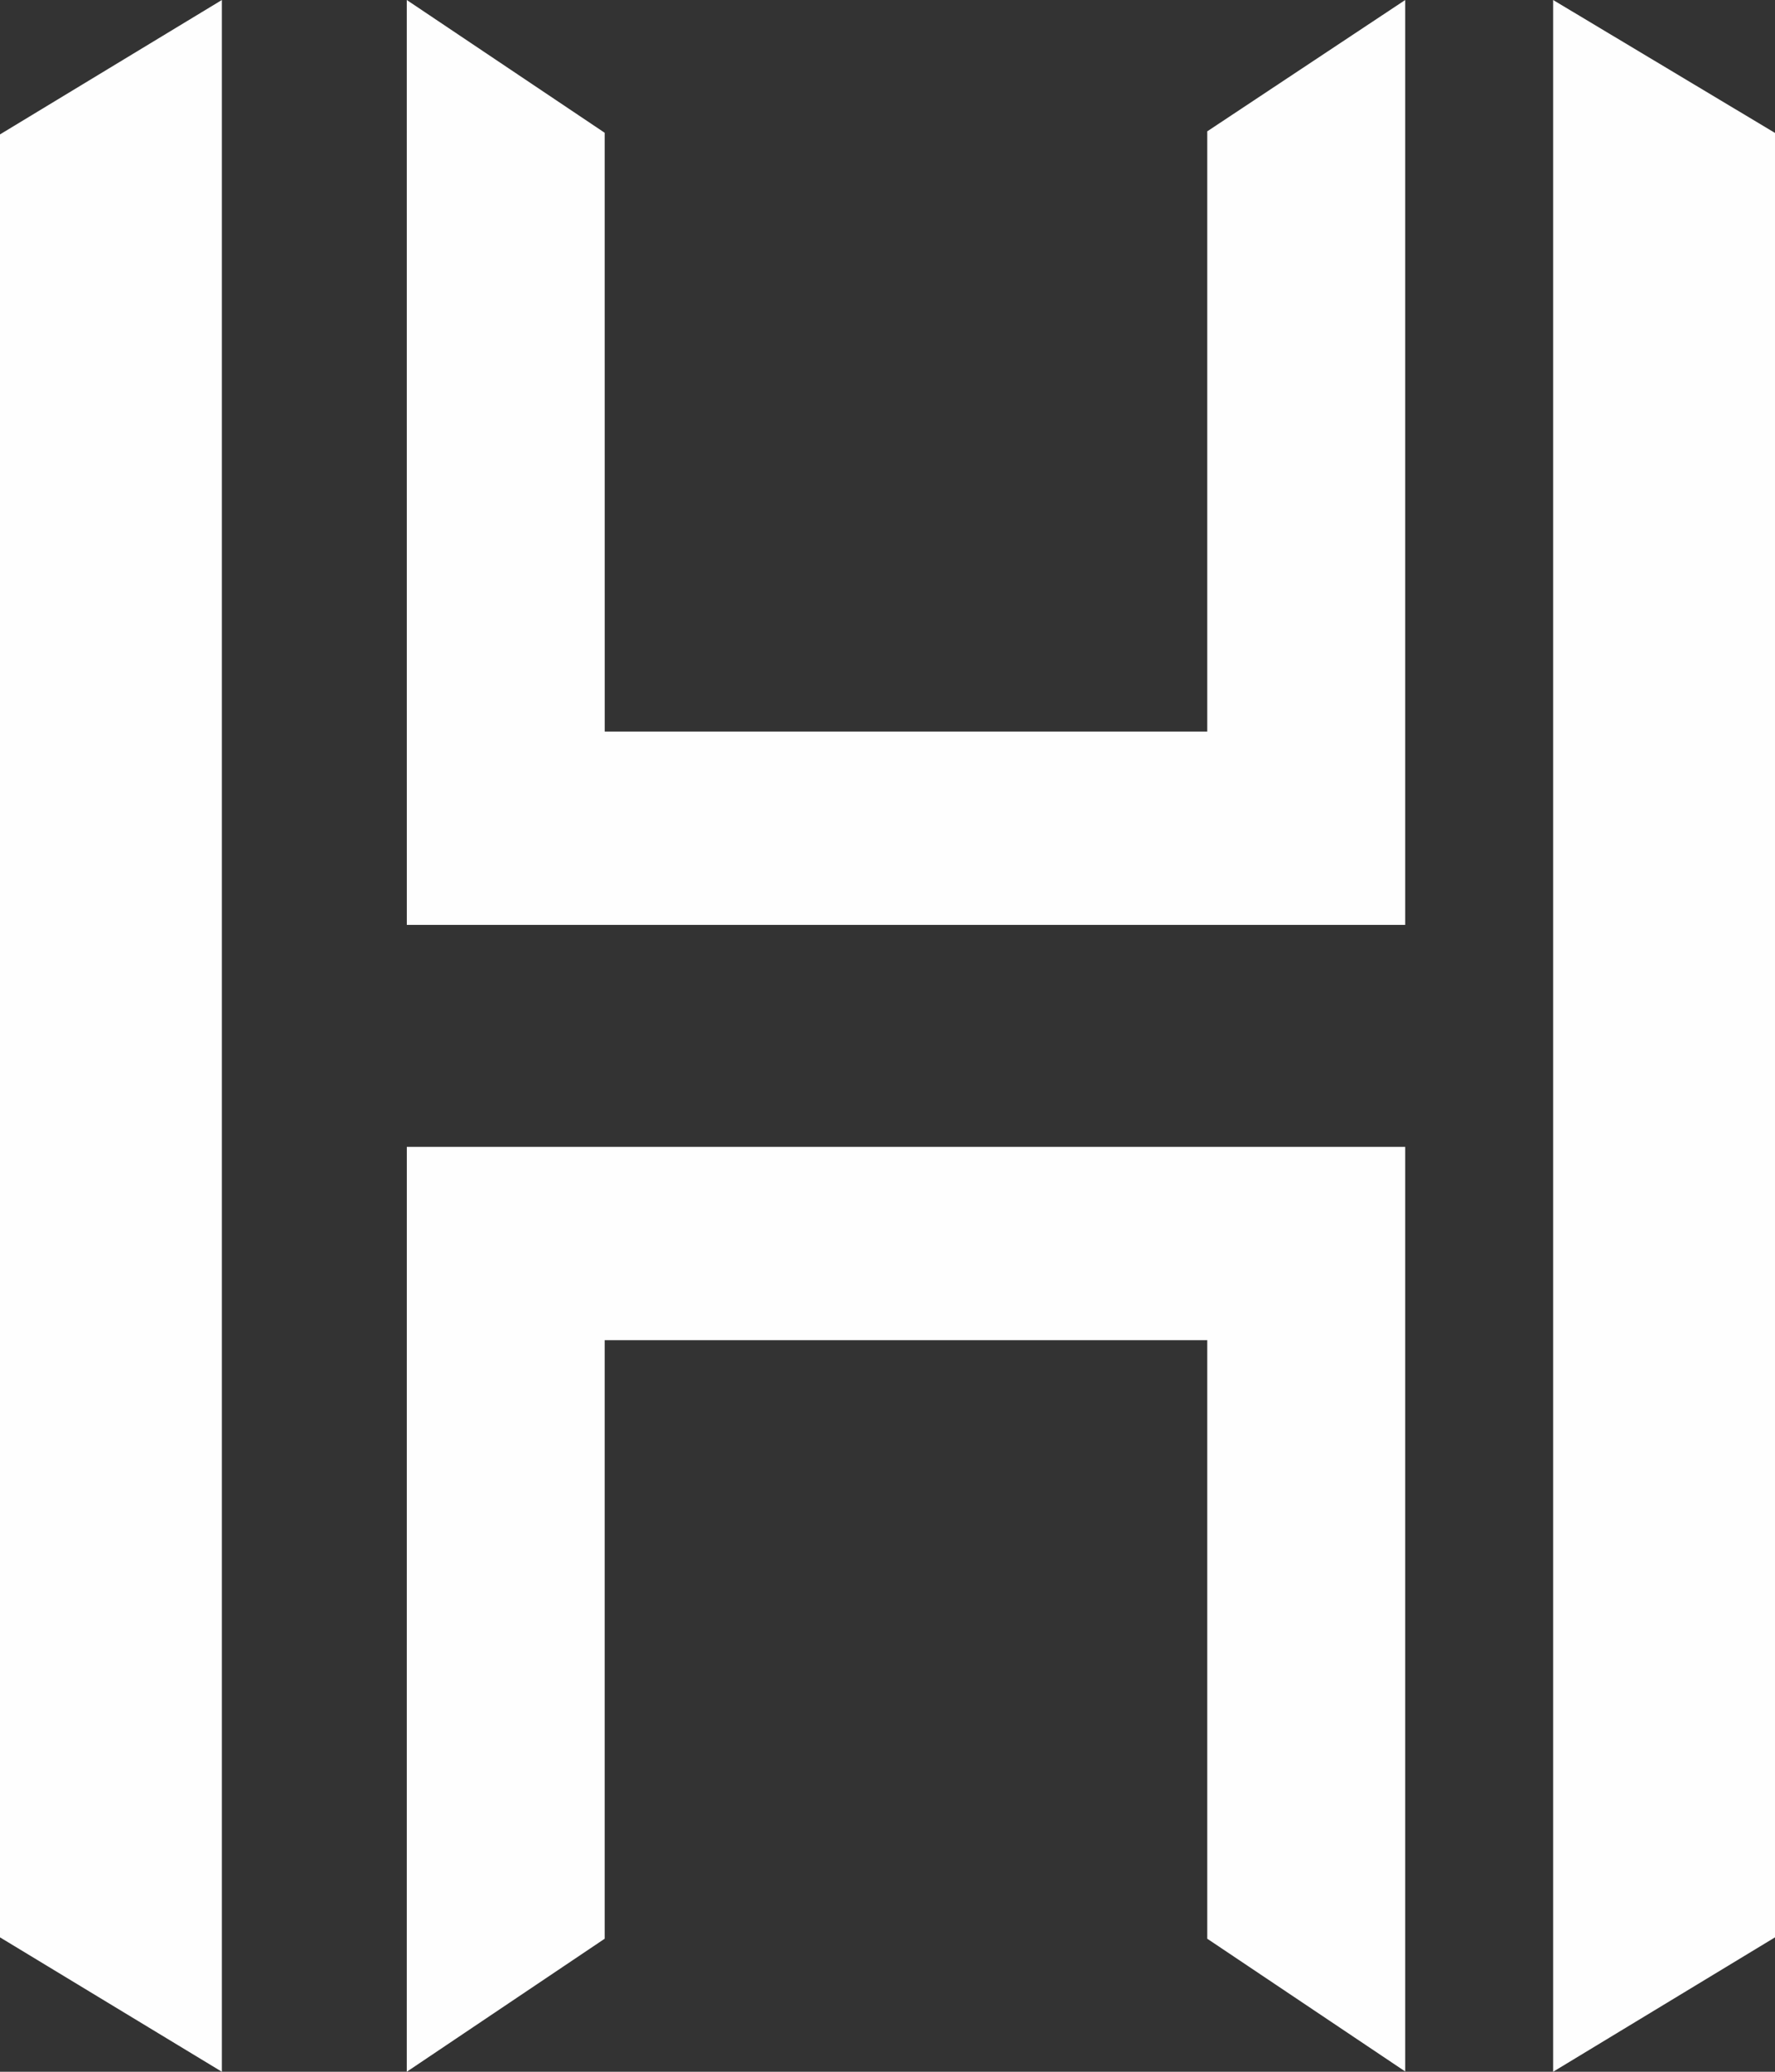 <svg xmlns="http://www.w3.org/2000/svg" width="48" height="56" viewBox="0 0 48 56">
  <rect x="0" y="0" width="48" height="56" fill="#333333" stroke="none"/>
  <g fill="#FEFEFE" fill-rule="evenodd">
    <polygon points="11.001 31 11 56 16.352 52.404 16.352 36.225 32.647 36.225 32.647 52.404 38 55.992 38 31"/>
    <polygon points="42 0 42 56 48 52.367 48 3.593"/>
    <polygon points="6 0 0 3.633 0 52.367 6 56"/>
    <polygon points="38 0 32.647 3.55 32.647 19.773 16.353 19.773 16.352 3.589 11 0 11.001 25 38 25"/>
  </g>
</svg>
